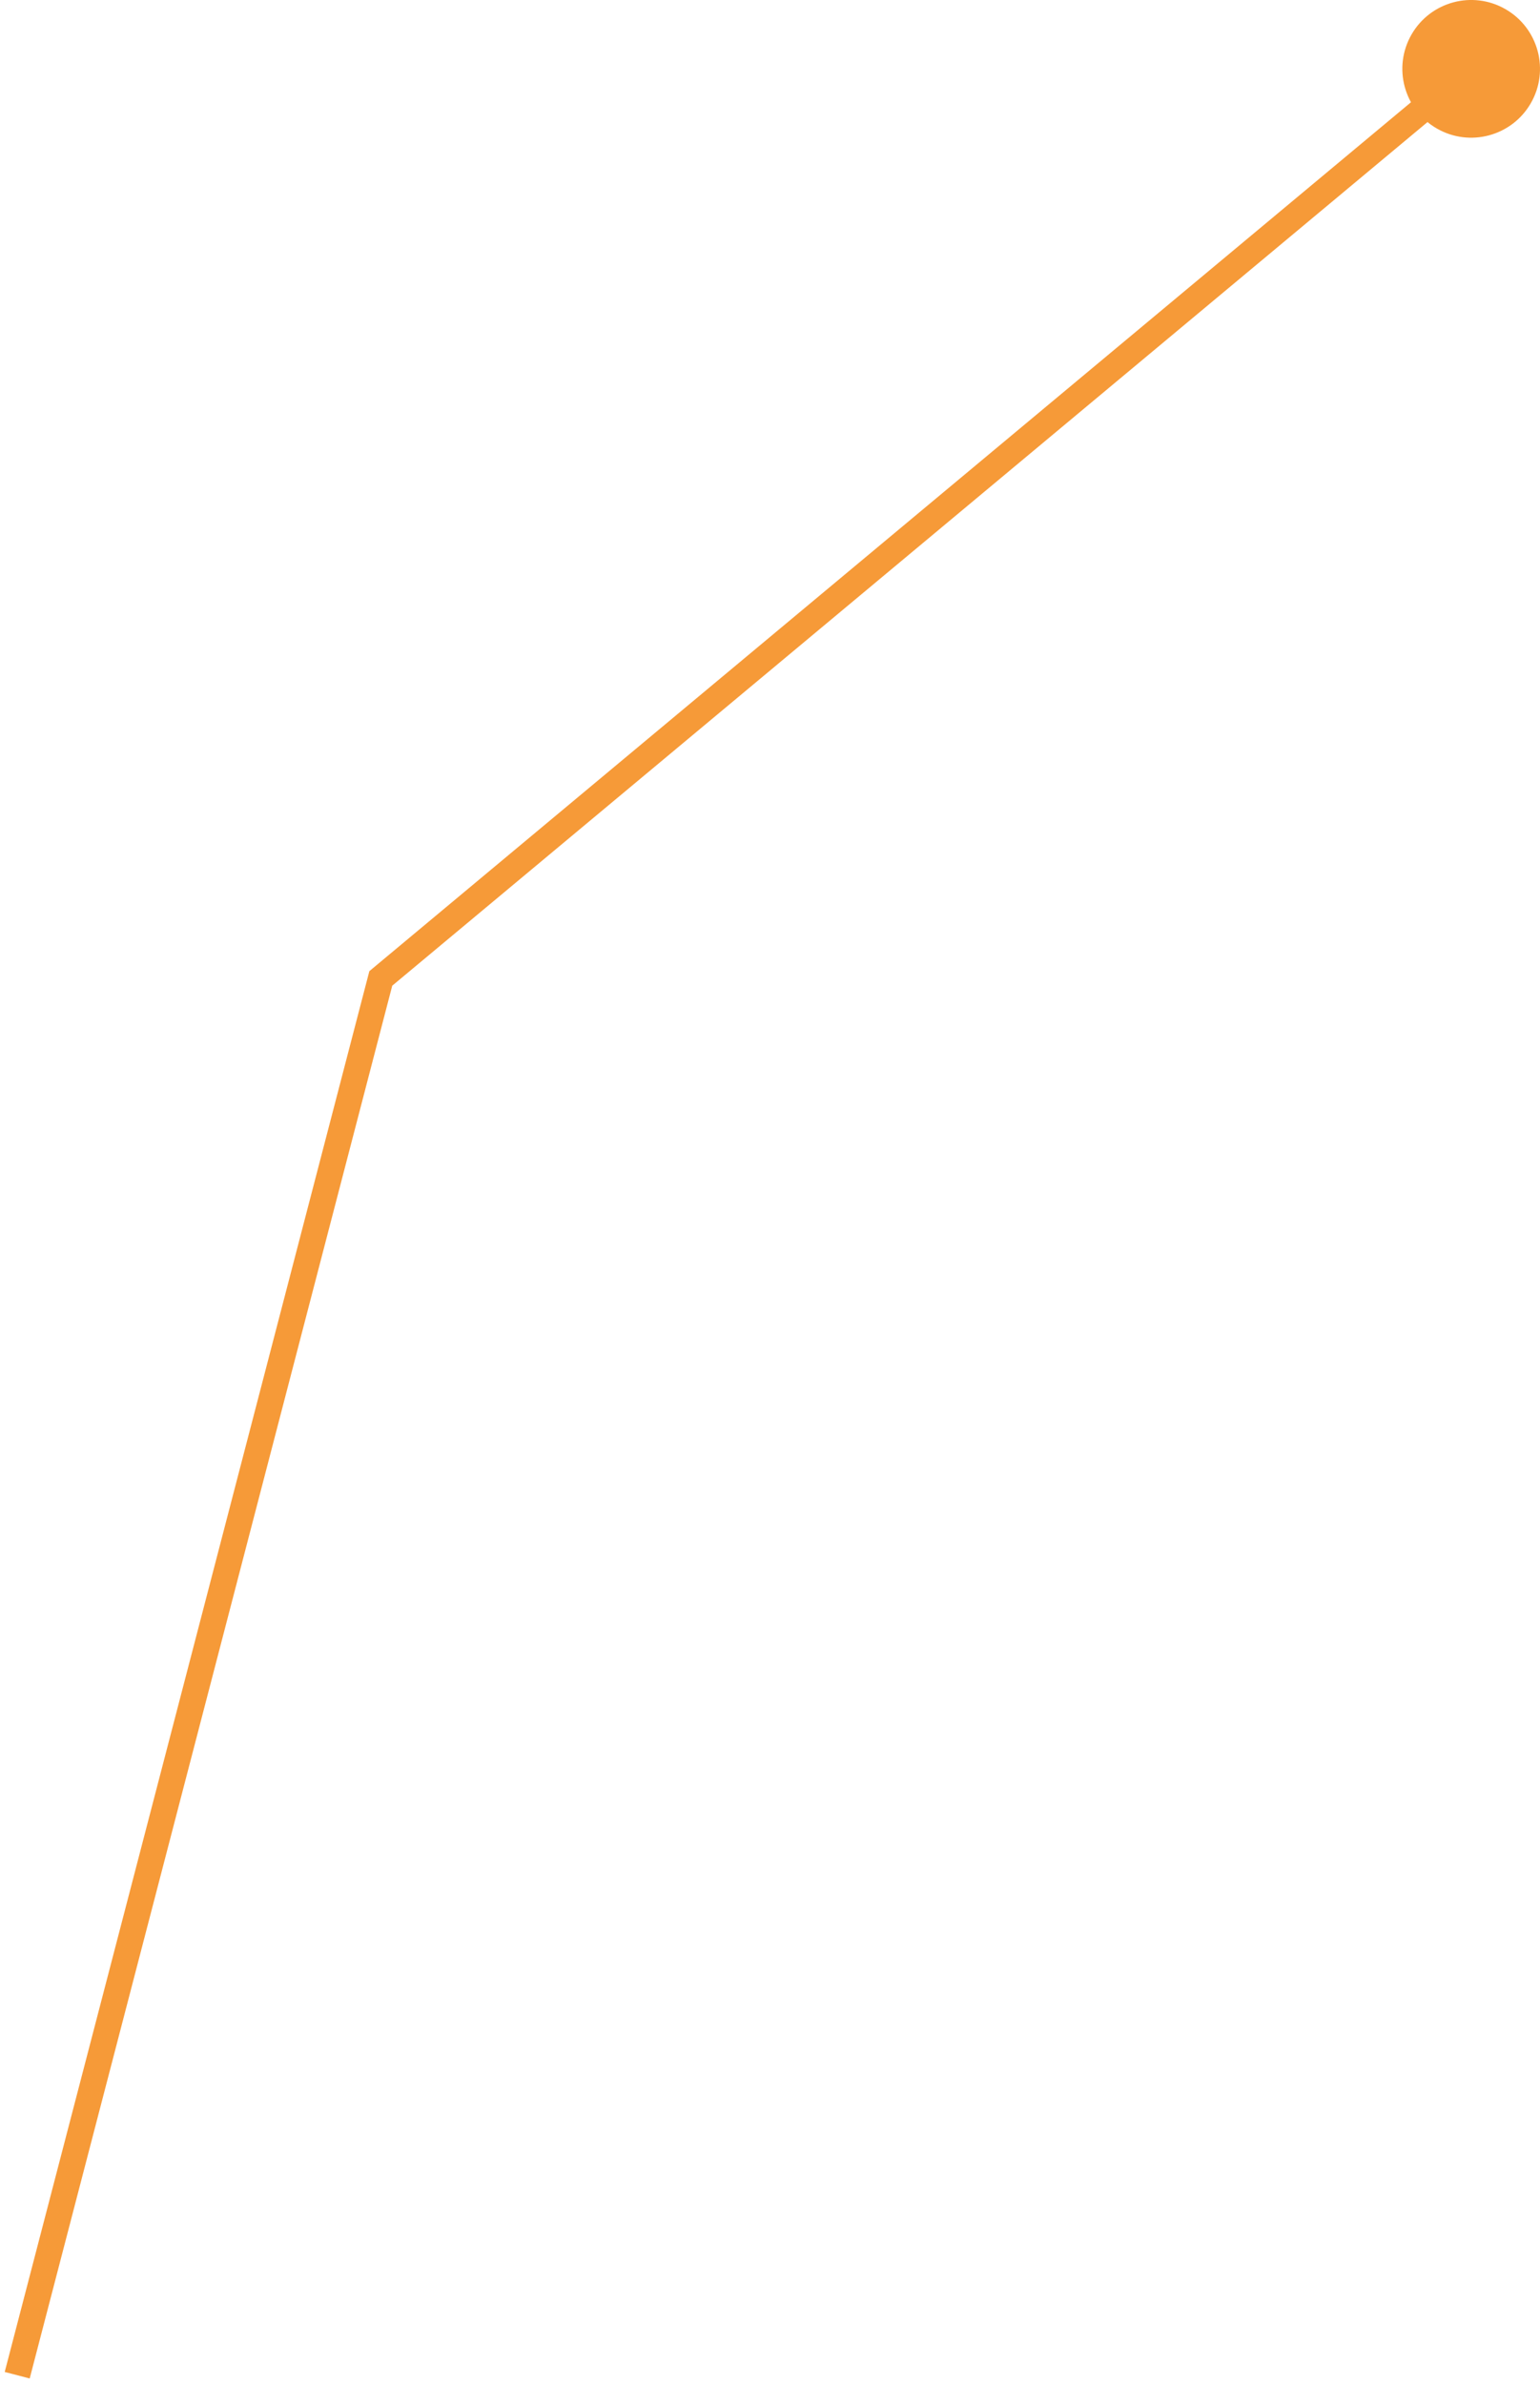 <?xml version="1.0" encoding="UTF-8"?> <svg xmlns="http://www.w3.org/2000/svg" width="179" height="277" viewBox="0 0 179 277" fill="none"><path d="M44.262 113.693L43.301 112.541L42.932 112.849L42.81 113.315L44.262 113.693ZM164.072 4C161.863 7.826 163.174 12.719 167 14.928C170.826 17.137 175.719 15.826 177.928 12C180.137 8.173 178.826 3.281 175 1.072C171.174 -1.138 166.281 0.173 164.072 4ZM3.452 276.378L45.714 114.071L42.81 113.315L0.548 275.622L3.452 276.378ZM45.223 114.845L171.961 9.152L170.039 6.848L43.301 112.541L45.223 114.845Z" fill="#F69A38"></path></svg> 